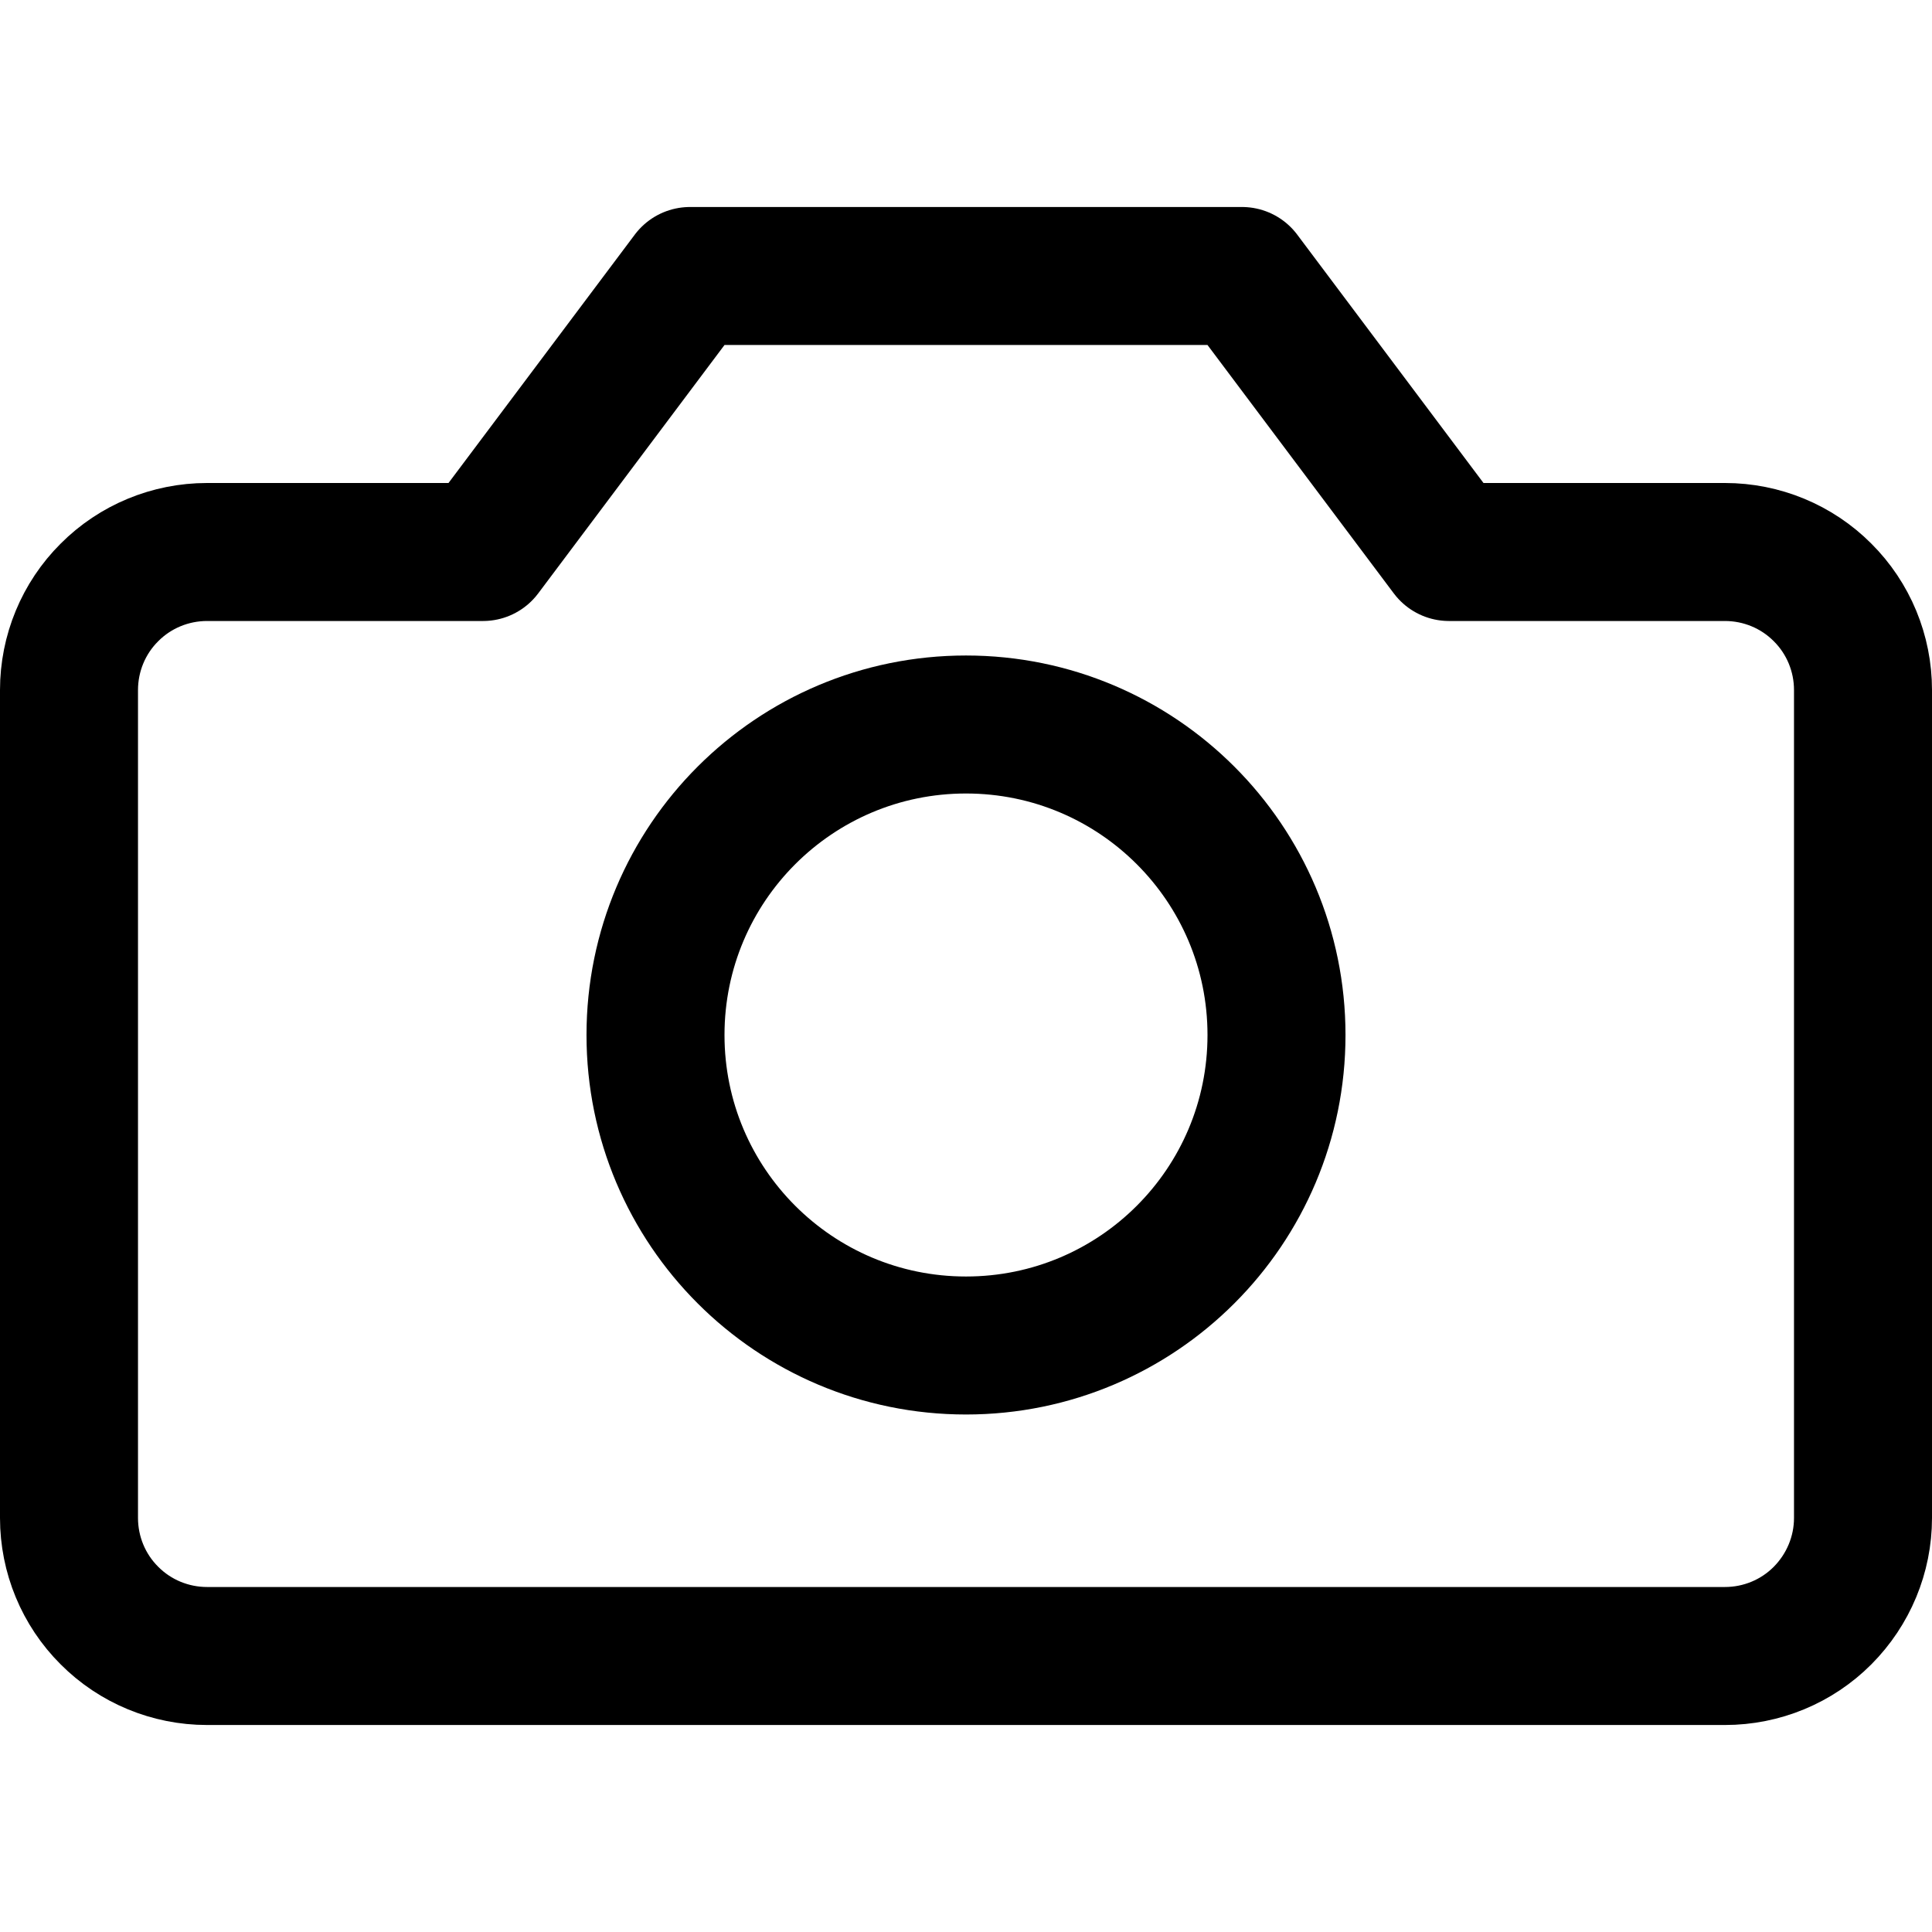 <svg xmlns="http://www.w3.org/2000/svg" fill="none" viewBox="0 0 14 14" id="Camera-1--Streamline-Core"><desc>Camera 1 Streamline Icon: https://streamlinehq.com</desc><g id="camera-1--photos-picture-camera-photography-photo-pictures"><path id="Vector" stroke="#000000" stroke-linecap="round" stroke-linejoin="round" d="M13.5 5c0 -0.265 -0.105 -0.52 -0.293 -0.707C13.02 4.105 12.765 4 12.5 4h-2L9 2H5L3.5 4h-2c-0.265 0 -0.52 0.105 -0.707 0.293C0.605 4.48 0.5 4.735 0.5 5v6c0 0.265 0.105 0.52 0.293 0.707C0.98 11.895 1.235 12 1.5 12h11c0.265 0 0.52 -0.105 0.707 -0.293S13.5 11.265 13.5 11V5Z" stroke-width="1"></path><path id="Vector_2" stroke="#000000" stroke-linecap="round" stroke-linejoin="round" d="M7 9.75c1.243 0 2.25 -1.007 2.25 -2.25S8.243 5.25 7 5.25 4.75 6.257 4.75 7.5 5.757 9.75 7 9.75Z" stroke-width="1"></path></g></svg>